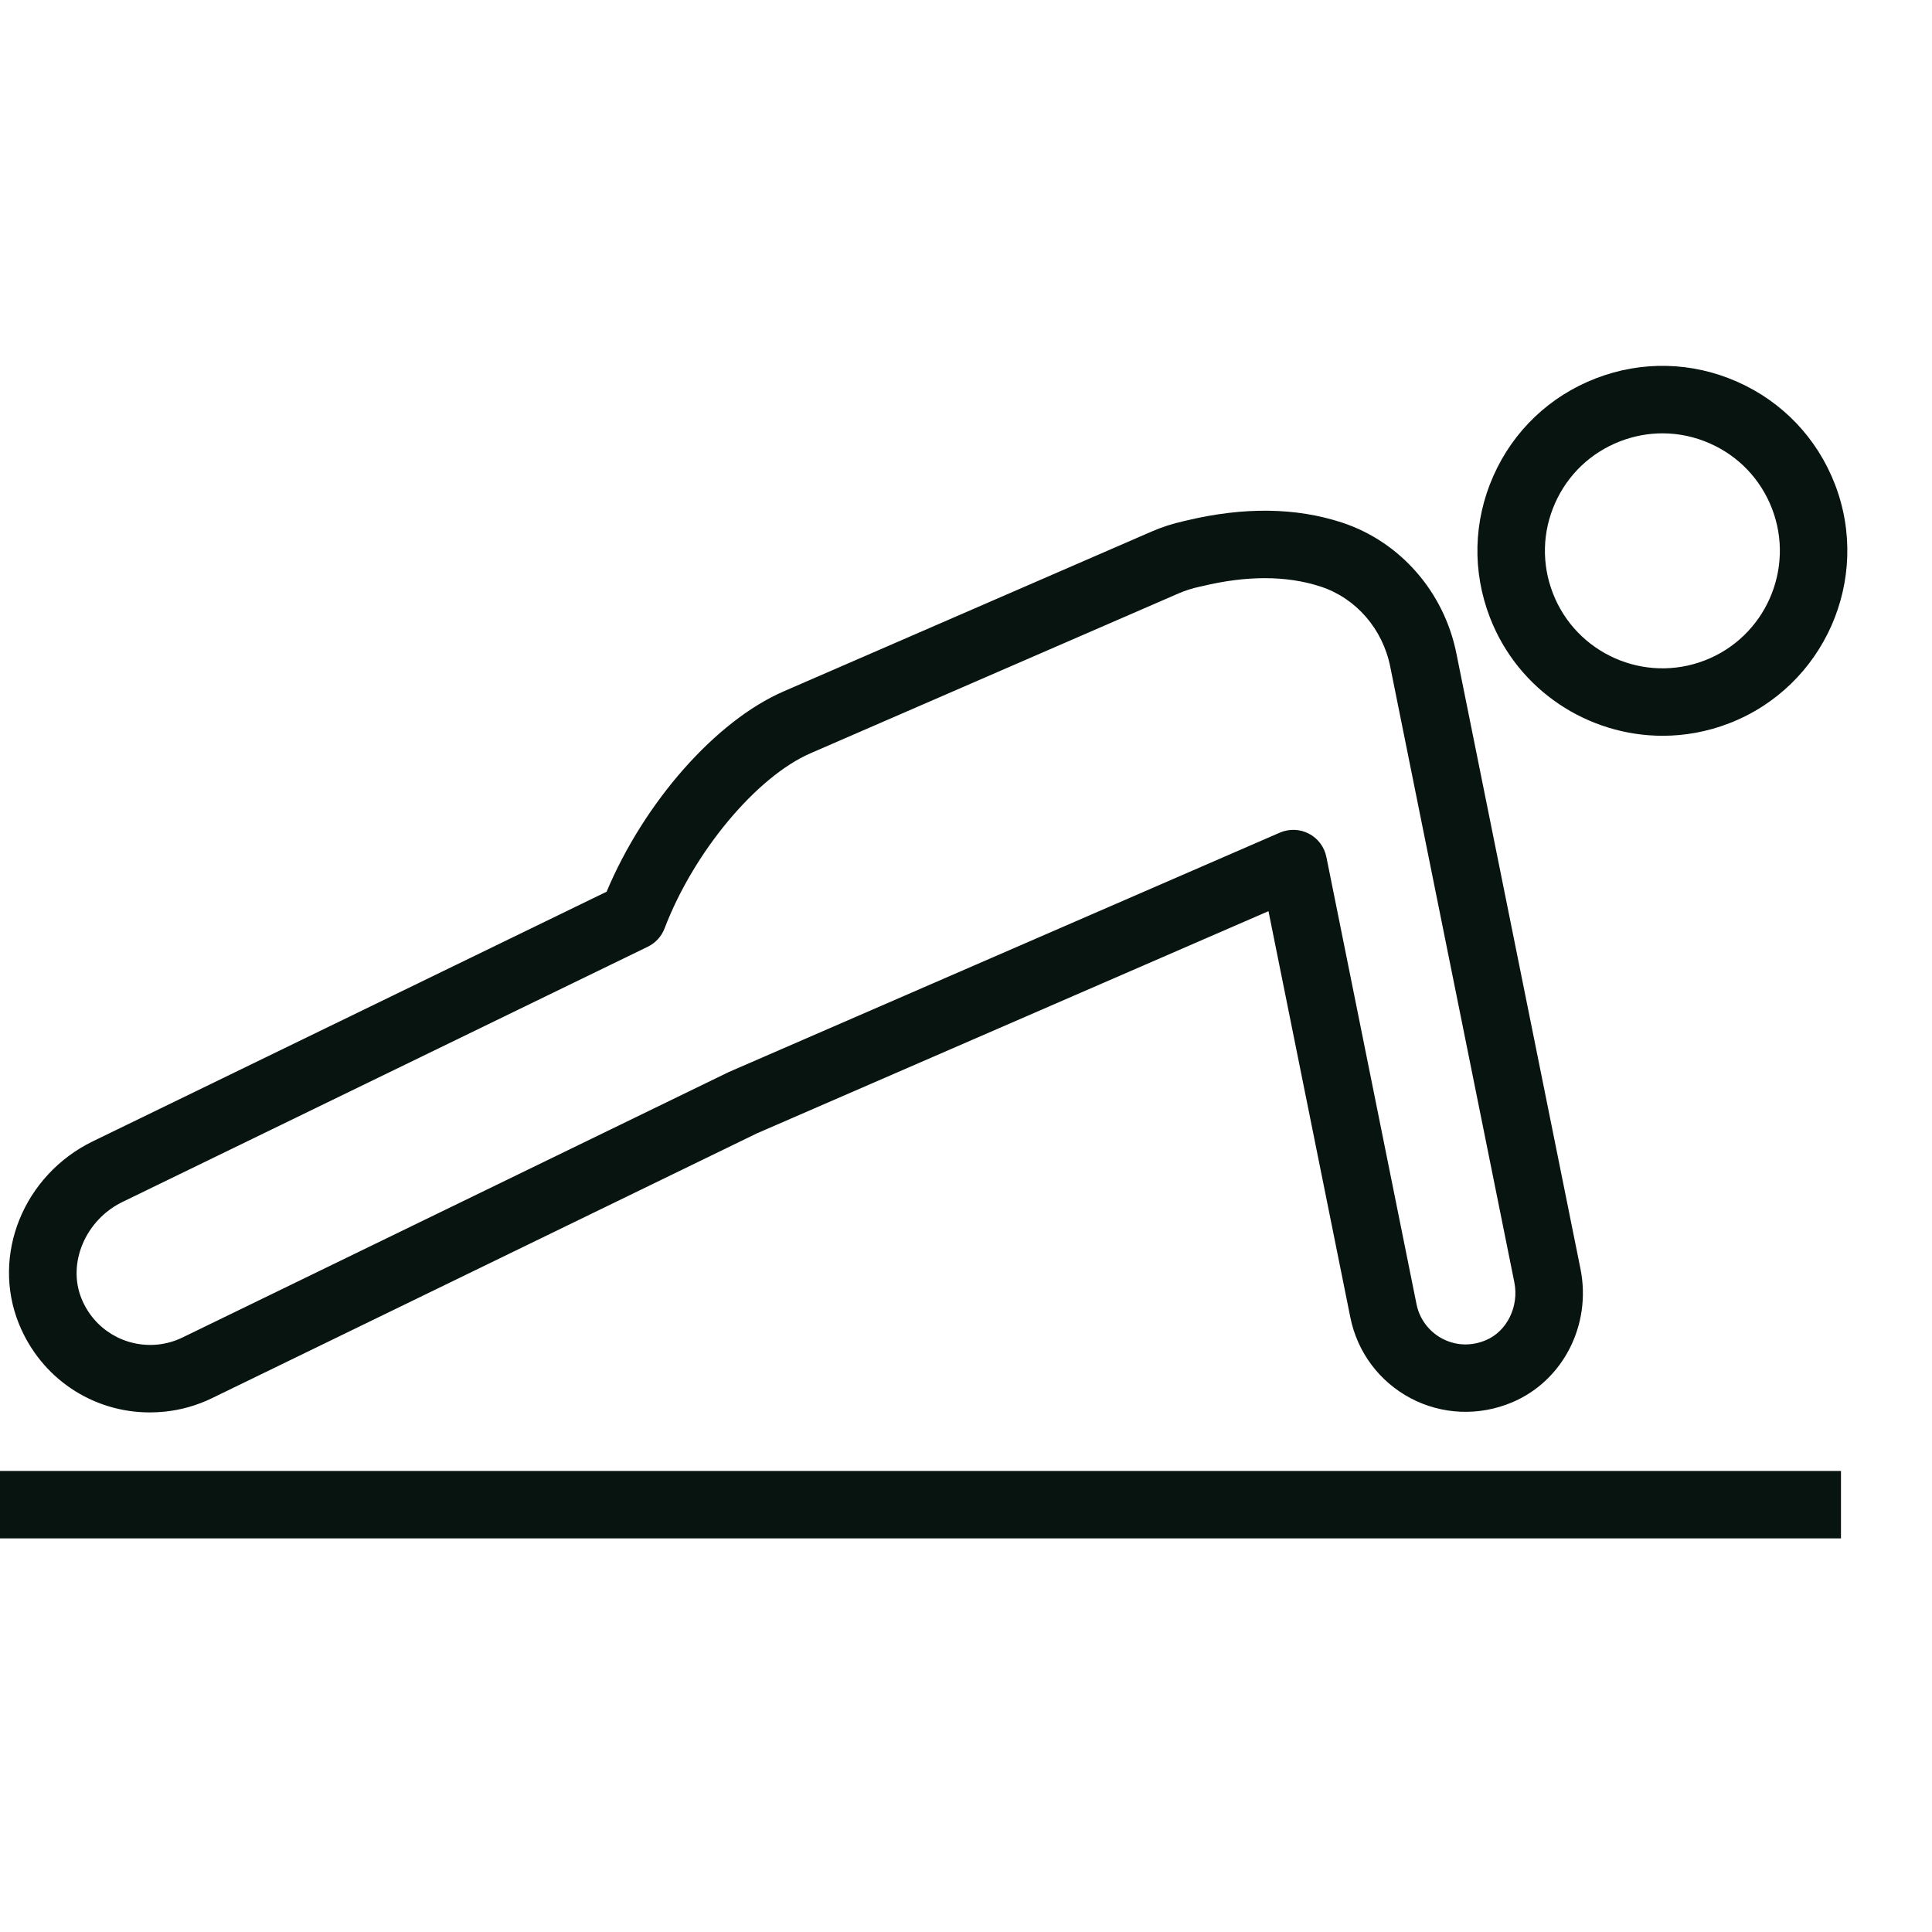 <?xml version="1.0" encoding="UTF-8"?>
<svg width="112px" height="112px" viewBox="0 0 112 112" version="1.1" xmlns="http://www.w3.org/2000/svg" xmlns:xlink="http://www.w3.org/1999/xlink">
    <title>sklece-zemljevid</title>
    <g id="sklece-zemljevid" stroke="none" stroke-width="1" fill="none" fill-rule="evenodd">
        <path d="M106.723,85.271 L106.723,89.182 L1.56319402e-13,89.182 L1.56319402e-13,85.271 L106.723,85.271 Z M68.763,30.179 C72.108,29.376 75.136,29.419 77.8,30.295 C81.171,31.406 83.71,34.31 84.427,37.873 L84.427,37.873 L91.622,73.558 C92.275,76.802 90.607,80.057 87.655,81.297 C85.733,82.106 83.592,82.015 81.778,81.057 C79.963,80.096 78.688,78.39 78.282,76.378 L78.282,76.378 L73.535,52.821 L43.878,65.702 L12.292,81.052 C11.416,81.477 10.484,81.742 9.521,81.837 C9.241,81.865 8.963,81.879 8.686,81.879 C5.362,81.879 2.381,79.897 1.101,76.754 C-0.519,72.769 1.363,68.116 5.389,66.16 L5.389,66.16 L35.165,51.694 C37.347,46.502 41.485,41.793 45.429,40.08 L45.429,40.08 L66.762,30.814 C67.351,30.557 67.989,30.351 68.655,30.204 C68.692,30.194 68.729,30.185 68.763,30.179 Z M73.32,33.517 C72.19,33.517 70.986,33.67 69.712,33.975 C69.702,33.978 69.686,33.981 69.668,33.985 L69.569,34.006 C69.103,34.108 68.693,34.239 68.324,34.401 L68.324,34.401 L46.987,43.667 C43.85,45.03 40.213,49.394 38.526,53.819 C38.349,54.284 38.001,54.664 37.554,54.882 L37.554,54.882 L7.098,69.679 C4.956,70.719 3.891,73.232 4.724,75.279 C5.45,77.066 7.235,78.131 9.133,77.946 C9.635,77.896 10.122,77.757 10.583,77.534 L10.583,77.534 L42.245,62.149 L74.194,48.269 C74.738,48.034 75.355,48.056 75.879,48.329 C76.402,48.603 76.774,49.098 76.891,49.678 L76.891,49.678 L82.117,75.605 C82.29,76.462 82.833,77.189 83.607,77.6 C84.394,78.015 85.294,78.05 86.138,77.692 C87.362,77.179 88.07,75.734 87.787,74.331 C87.787,74.331 86.129,66.109 84.406,57.558 L84.082,55.953 C82.32,47.214 80.593,38.646 80.593,38.645 C80.154,36.458 78.613,34.682 76.575,34.01 C75.578,33.681 74.49,33.517 73.32,33.517 Z M92.51,21.935 C95.177,20.902 98.093,20.972 100.712,22.132 C103.329,23.29 105.339,25.4 106.372,28.07 C108.501,33.585 105.749,39.804 100.237,41.933 C98.971,42.422 97.668,42.654 96.386,42.654 C92.083,42.654 88.014,40.044 86.373,35.797 C85.341,33.125 85.411,30.212 86.57,27.595 C87.728,24.976 89.838,22.967 92.51,21.935 Z M96.375,25.121 C95.546,25.121 94.716,25.275 93.919,25.583 C92.223,26.239 90.882,27.514 90.146,29.177 C89.41,30.84 89.366,32.691 90.021,34.388 C91.375,37.89 95.324,39.641 98.827,38.285 C102.328,36.933 104.076,32.983 102.723,29.48 C102.067,27.783 100.791,26.444 99.128,25.708 C98.247,25.317 97.311,25.121 96.375,25.121 Z" id="Combined-Shape" fill="#08140F"></path>
    </g>
</svg>
